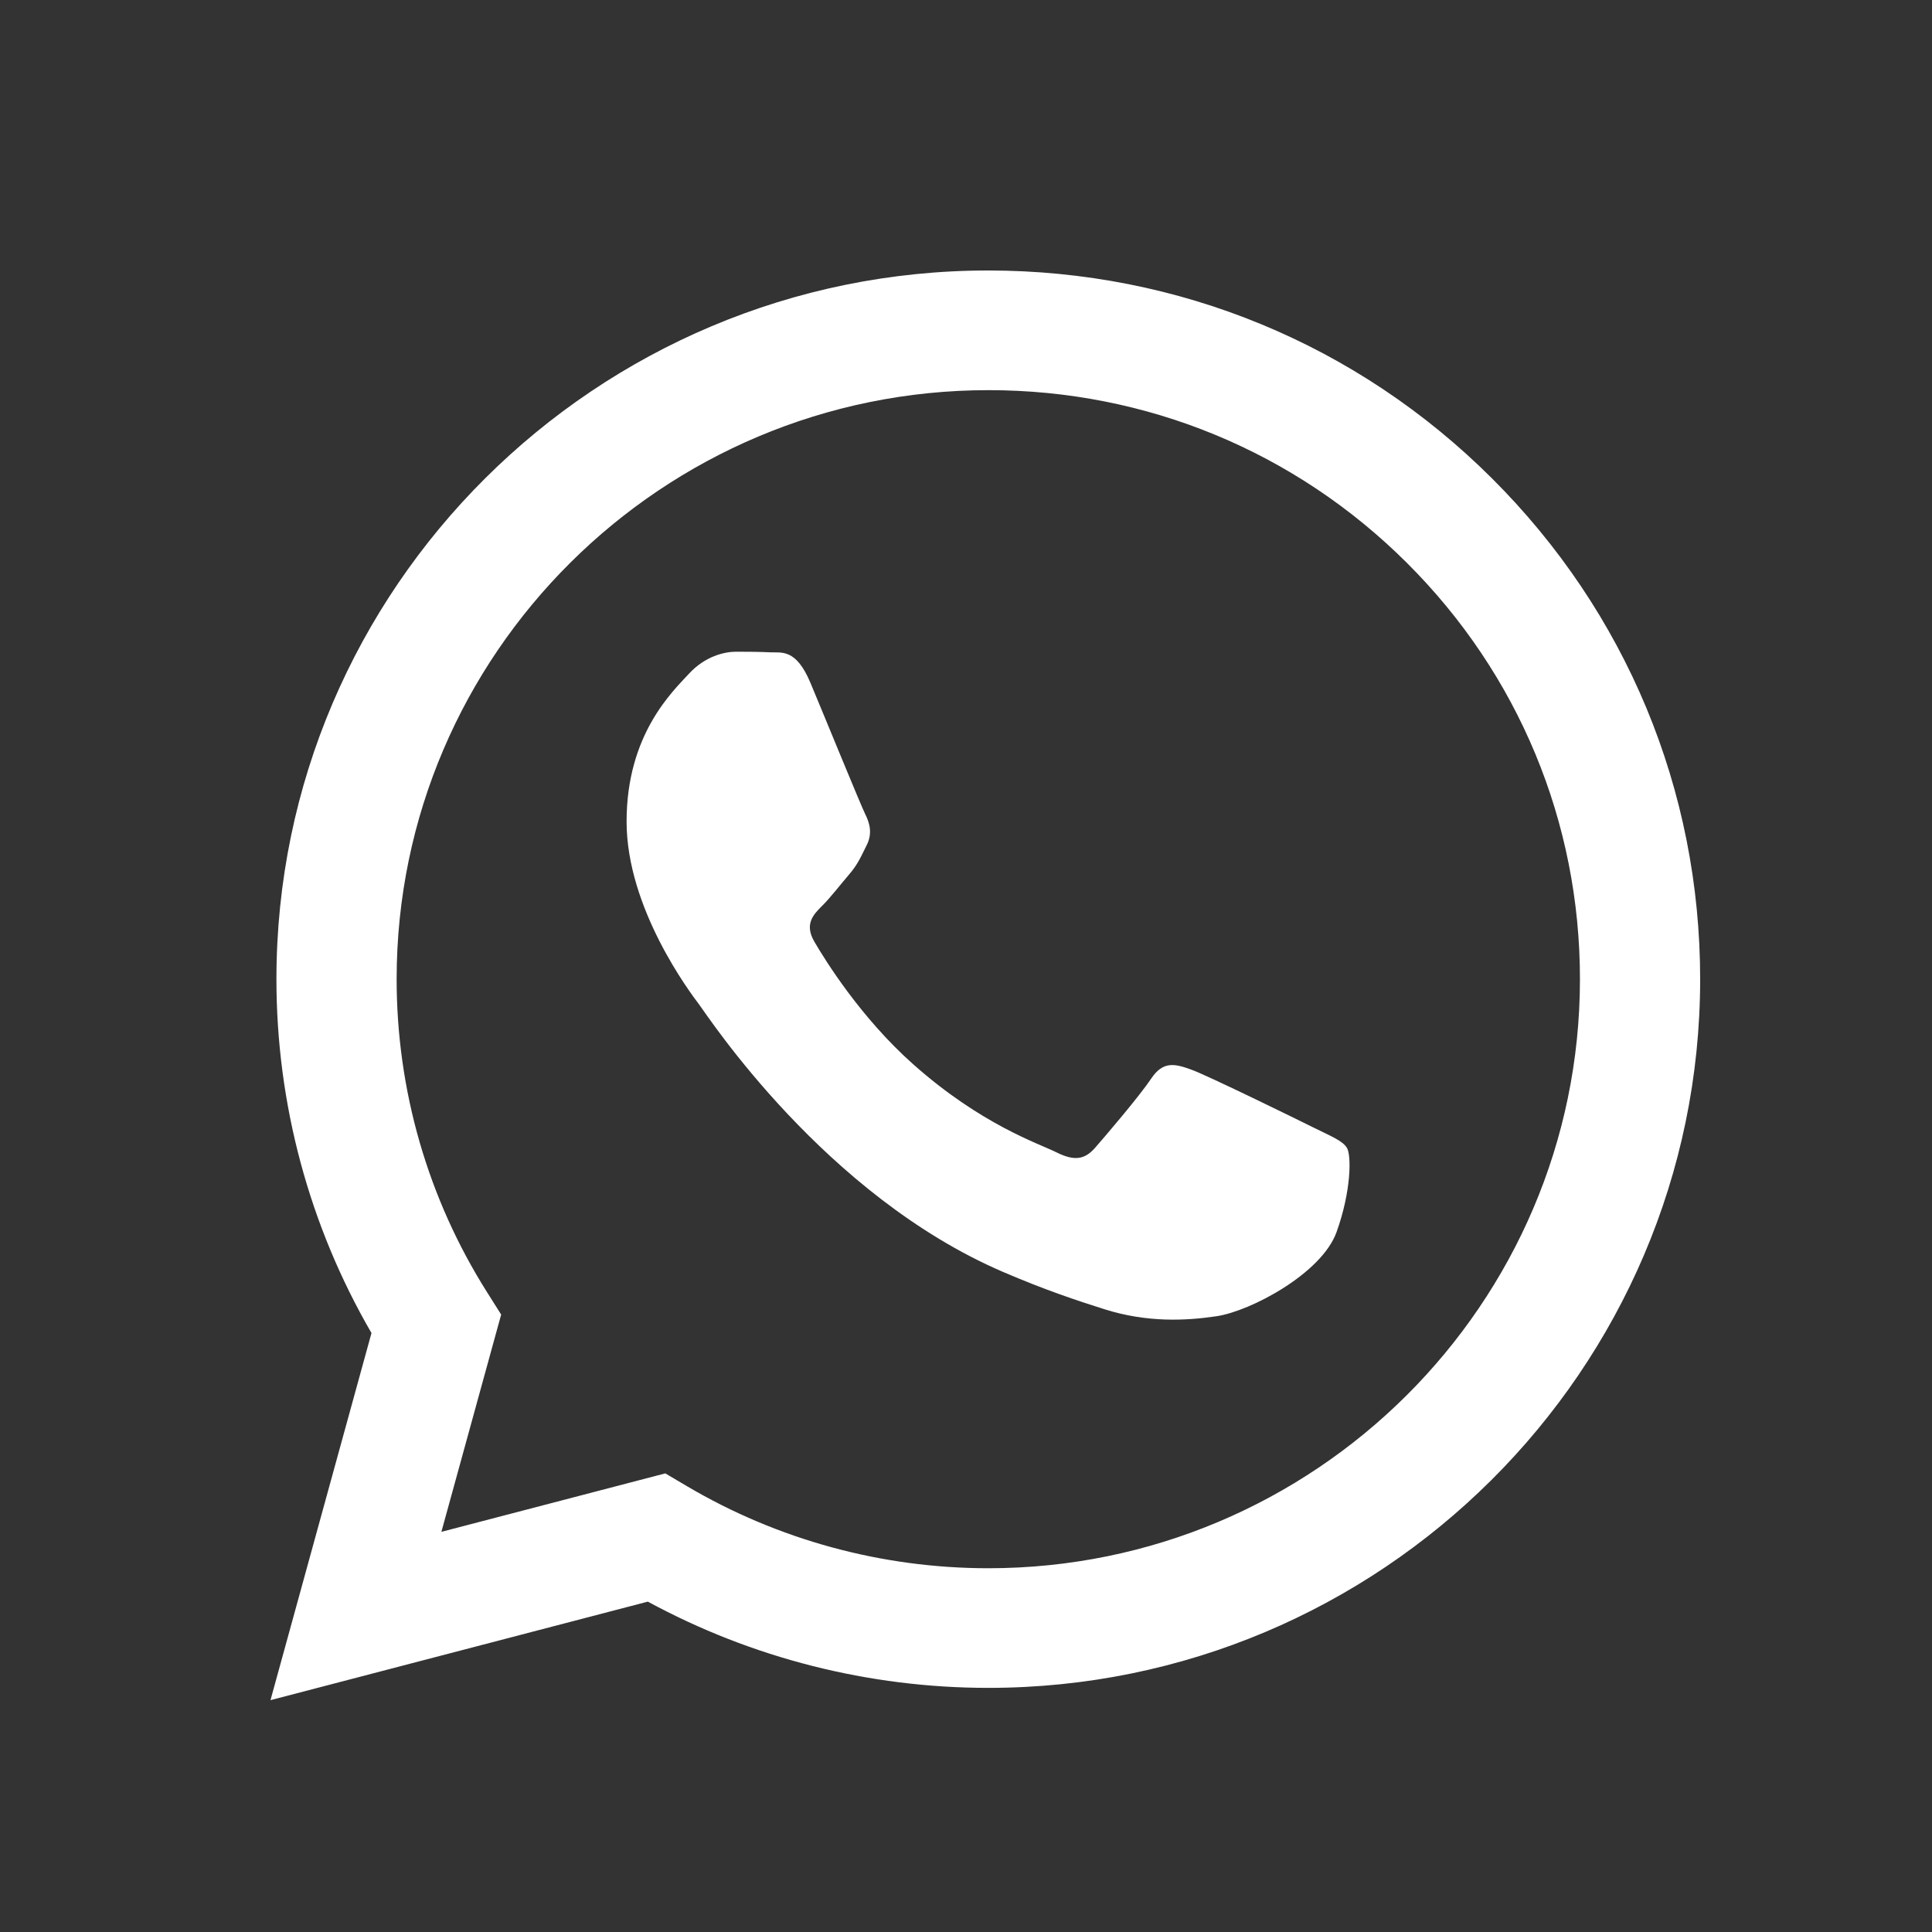 <svg width="50" height="50" viewBox="0 0 50 50" fill="none" xmlns="http://www.w3.org/2000/svg">
<rect x="0" y="0" width="50" height="50" fill="#333333" stroke="none"/>
<path fill-rule="evenodd" clip-rule="evenodd" d="M33.976 29.172C33.516 28.943 31.253 27.835 30.831 27.682C30.409 27.529 30.102 27.453 29.795 27.911C29.488 28.37 28.606 29.402 28.338 29.708C28.069 30.013 27.801 30.052 27.34 29.822C26.88 29.593 25.397 29.109 23.639 27.548C22.27 26.334 21.346 24.834 21.078 24.375C20.809 23.916 21.049 23.668 21.28 23.44C21.487 23.235 21.74 22.905 21.97 22.637C22.2 22.37 22.277 22.179 22.43 21.873C22.584 21.567 22.507 21.3 22.392 21.07C22.277 20.841 21.357 18.586 20.973 17.669C20.599 16.776 20.22 16.897 19.937 16.882C19.669 16.869 19.362 16.866 19.055 16.866C18.748 16.866 18.249 16.981 17.827 17.439C17.405 17.898 16.216 19.007 16.216 21.261C16.216 23.516 17.866 25.695 18.096 26C18.326 26.306 21.342 30.933 25.96 32.918C27.058 33.39 27.915 33.672 28.584 33.883C29.686 34.232 30.69 34.182 31.483 34.064C32.367 33.933 34.206 32.956 34.59 31.886C34.974 30.816 34.974 29.899 34.859 29.708C34.744 29.517 34.437 29.402 33.976 29.172ZM25.577 40.586H25.571C22.823 40.585 20.129 39.85 17.778 38.462L17.218 38.131L11.423 39.644L12.97 34.021L12.606 33.444C11.073 31.018 10.264 28.214 10.265 25.334C10.268 16.932 17.137 10.097 25.584 10.097C29.673 10.098 33.518 11.685 36.409 14.566C39.3 17.446 40.891 21.275 40.889 25.347C40.886 33.749 34.017 40.586 25.577 40.586ZM38.609 12.377C35.131 8.911 30.506 7.002 25.577 7C15.423 7 7.158 15.224 7.154 25.333C7.153 28.565 8.001 31.719 9.614 34.499L7 44L16.766 41.45C19.457 42.911 22.486 43.681 25.57 43.682H25.578C35.731 43.682 43.996 35.457 44 25.348C44.002 20.449 42.087 15.842 38.609 12.377Z" fill="white"/>
</svg>
